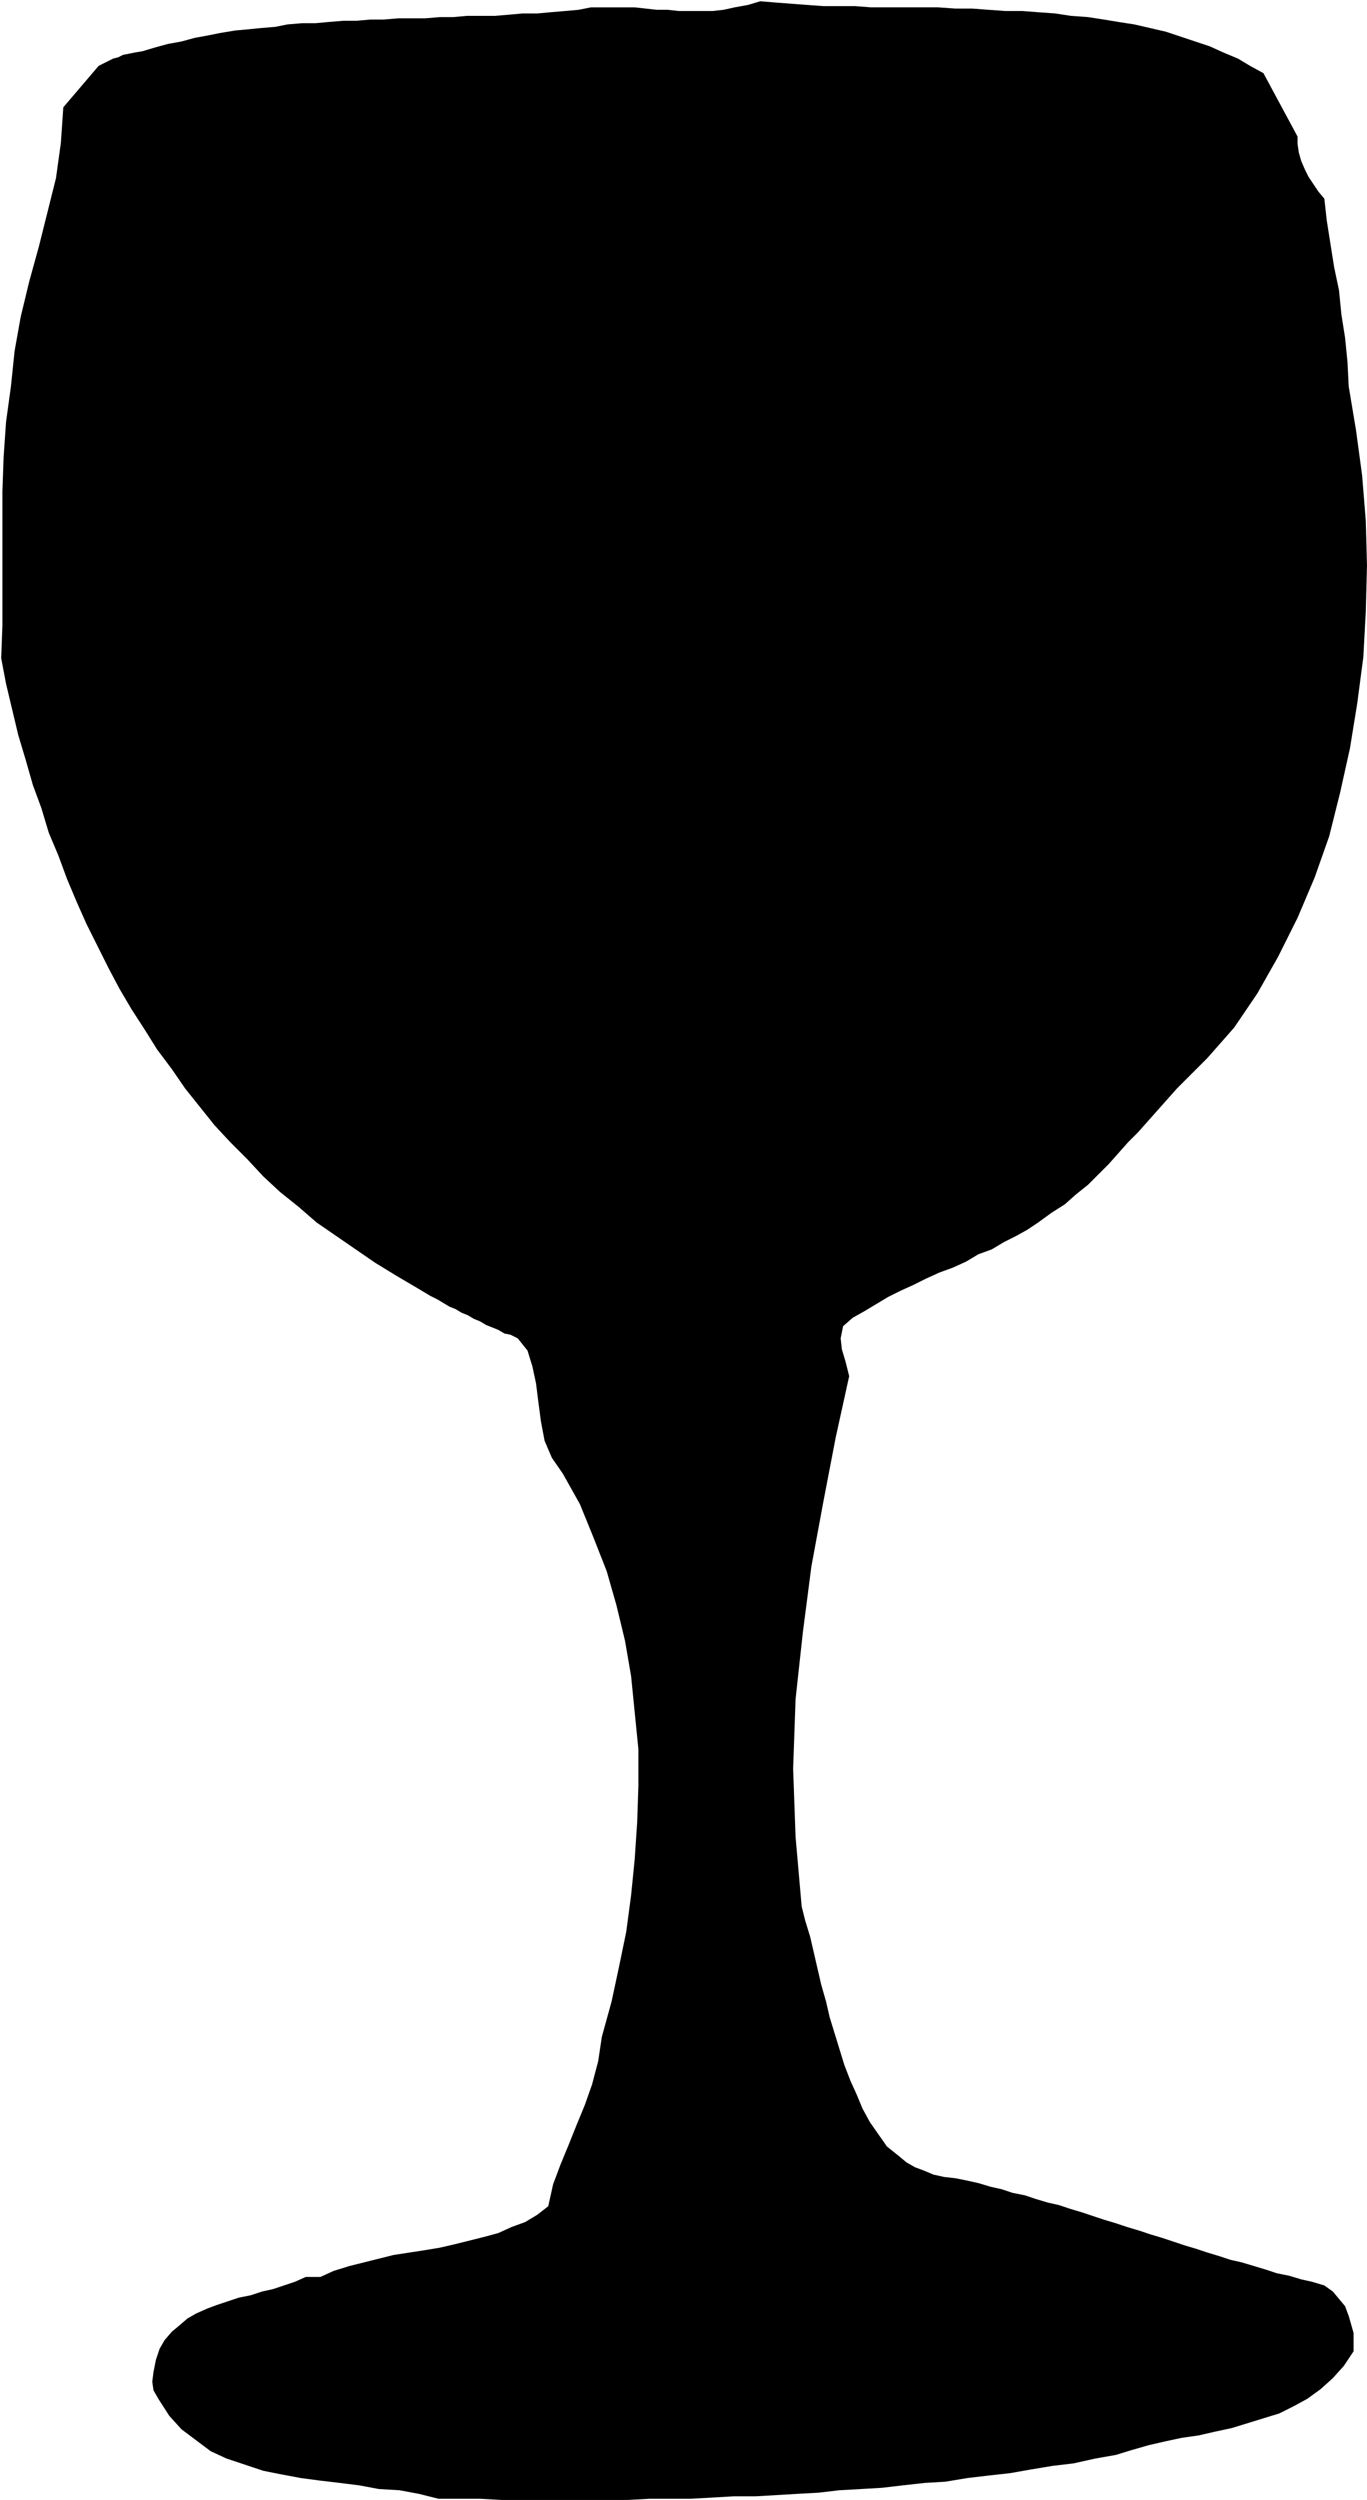 <svg xmlns="http://www.w3.org/2000/svg" fill-rule="evenodd" height="2.051in" preserveAspectRatio="none" stroke-linecap="round" viewBox="0 0 1122 2051" width="1.122in"><style>.brush0{fill:#fff}.pen0{stroke:#000;stroke-width:1;stroke-linejoin:round}</style><path style="stroke:none;fill:#000" d="M360 2050h34l18 1h103l18-1h34l18-1 17-1h18l17-1 17-1 18-1 17-2 18-1 17-1 17-2 18-2 17-1 18-3 17-2 18-2 17-3 18-3 17-2 18-4 17-3 13-4 14-4 13-3 14-3 14-2 13-3 14-3 13-4 13-4 13-4 12-6 11-6 11-8 10-9 9-10 8-12v-15l-2-7-2-7-3-8-5-6-5-6-7-5-10-3-9-2-10-3-10-2-9-3-10-3-10-3-9-2-9-3-10-3-9-3-10-3-9-3-9-3-10-3-9-3-10-3-9-3-10-3-9-3-9-3-10-3-9-3-9-2-10-3-9-3-10-2-9-3-9-2-10-3-9-2-10-2-9-1-9-2-7-3-8-3-7-4-6-5-5-4-5-4-7-10-7-10-6-11-5-12-5-11-5-13-4-13-4-13-4-13-3-13-4-14-3-13-3-13-3-13-4-13-3-12-5-57-2-56 2-57 6-55 7-54 10-54 10-52 11-50-3-12-3-10-1-9 2-10 8-7 9-5 10-6 10-6 10-5 11-5 10-5 11-5 11-4 11-5 10-6 11-4 10-6 10-5 9-5 9-6 11-8 11-7 9-8 10-8 9-9 8-8 8-9 8-9 8-8 8-9 8-9 8-9 8-9 8-8 9-9 8-8 22-25 19-28 17-30 16-32 14-33 12-34 9-36 8-36 6-37 5-38 2-37 1-38-1-37-3-37-5-37-6-36-1-20-2-20-3-19-2-20-4-19-3-19-3-19-2-18-5-6-4-6-4-6-3-6-3-7-2-7-1-7v-6l-28-52-11-6-10-6-12-5-11-5-12-4-12-4-12-4-13-3-13-3-13-2-12-2-13-2-14-1-13-2-14-1-13-1h-14l-14-1-13-1h-14l-14-1h-55l-13-1h-26l-14-1-13-1-13-1-12-1-10 3-11 2-9 2-9 1h-28l-9-1h-9l-9-1-9-1h-36l-10 2-11 1-12 1-11 1h-12l-11 1-12 1h-23l-11 1h-11l-12 1h-22l-12 1h-11l-11 1h-11l-12 1-11 1h-11l-12 1-10 2-12 1-10 1-11 1-12 2-10 2-11 2-11 3-11 2-11 3-10 3-6 1-5 1-5 1-4 2-4 1-4 2-4 2-4 2-29 34-2 29-4 29-7 28-7 28-8 29-7 29-5 28-3 29-4 29-2 29-1 28v110l-1 27 4 21 5 21 5 21 6 20 6 21 7 19 6 20 8 19 7 19 8 19 8 18 9 18 9 18 9 17 10 17 11 17 10 16 12 16 11 16 12 15 12 15 13 14 14 14 13 14 14 13 15 12 15 13 16 11 16 11 16 11 18 11 17 10 5 3 5 3 6 3 5 3 5 3 5 2 5 3 5 2 5 3 5 2 5 3 5 2 5 2 5 3 5 1 6 3 8 10 4 13 3 14 2 16 2 15 3 16 6 14 9 13 14 25 11 27 11 28 8 28 7 29 5 29 3 30 3 30v30l-1 30-2 30-3 30-4 30-6 29-6 28-8 29-3 20-5 19-6 17-7 17-6 15-7 17-6 16-4 18-9 7-10 6-11 4-11 5-11 3-12 3-12 3-13 3-12 2-13 2-13 2-12 3-12 3-12 3-13 4-11 5h-12l-9 4-9 3-9 3-9 2-9 3-10 2-9 3-9 3-8 3-9 4-7 4-7 6-6 5-6 7-4 7-3 9-2 10-1 8 1 7 4 7 9 14 10 11 12 9 12 9 13 6 15 5 15 5 15 3 16 3 15 2 17 2 16 2 16 3 17 1 16 3 16 4z"/></svg>
